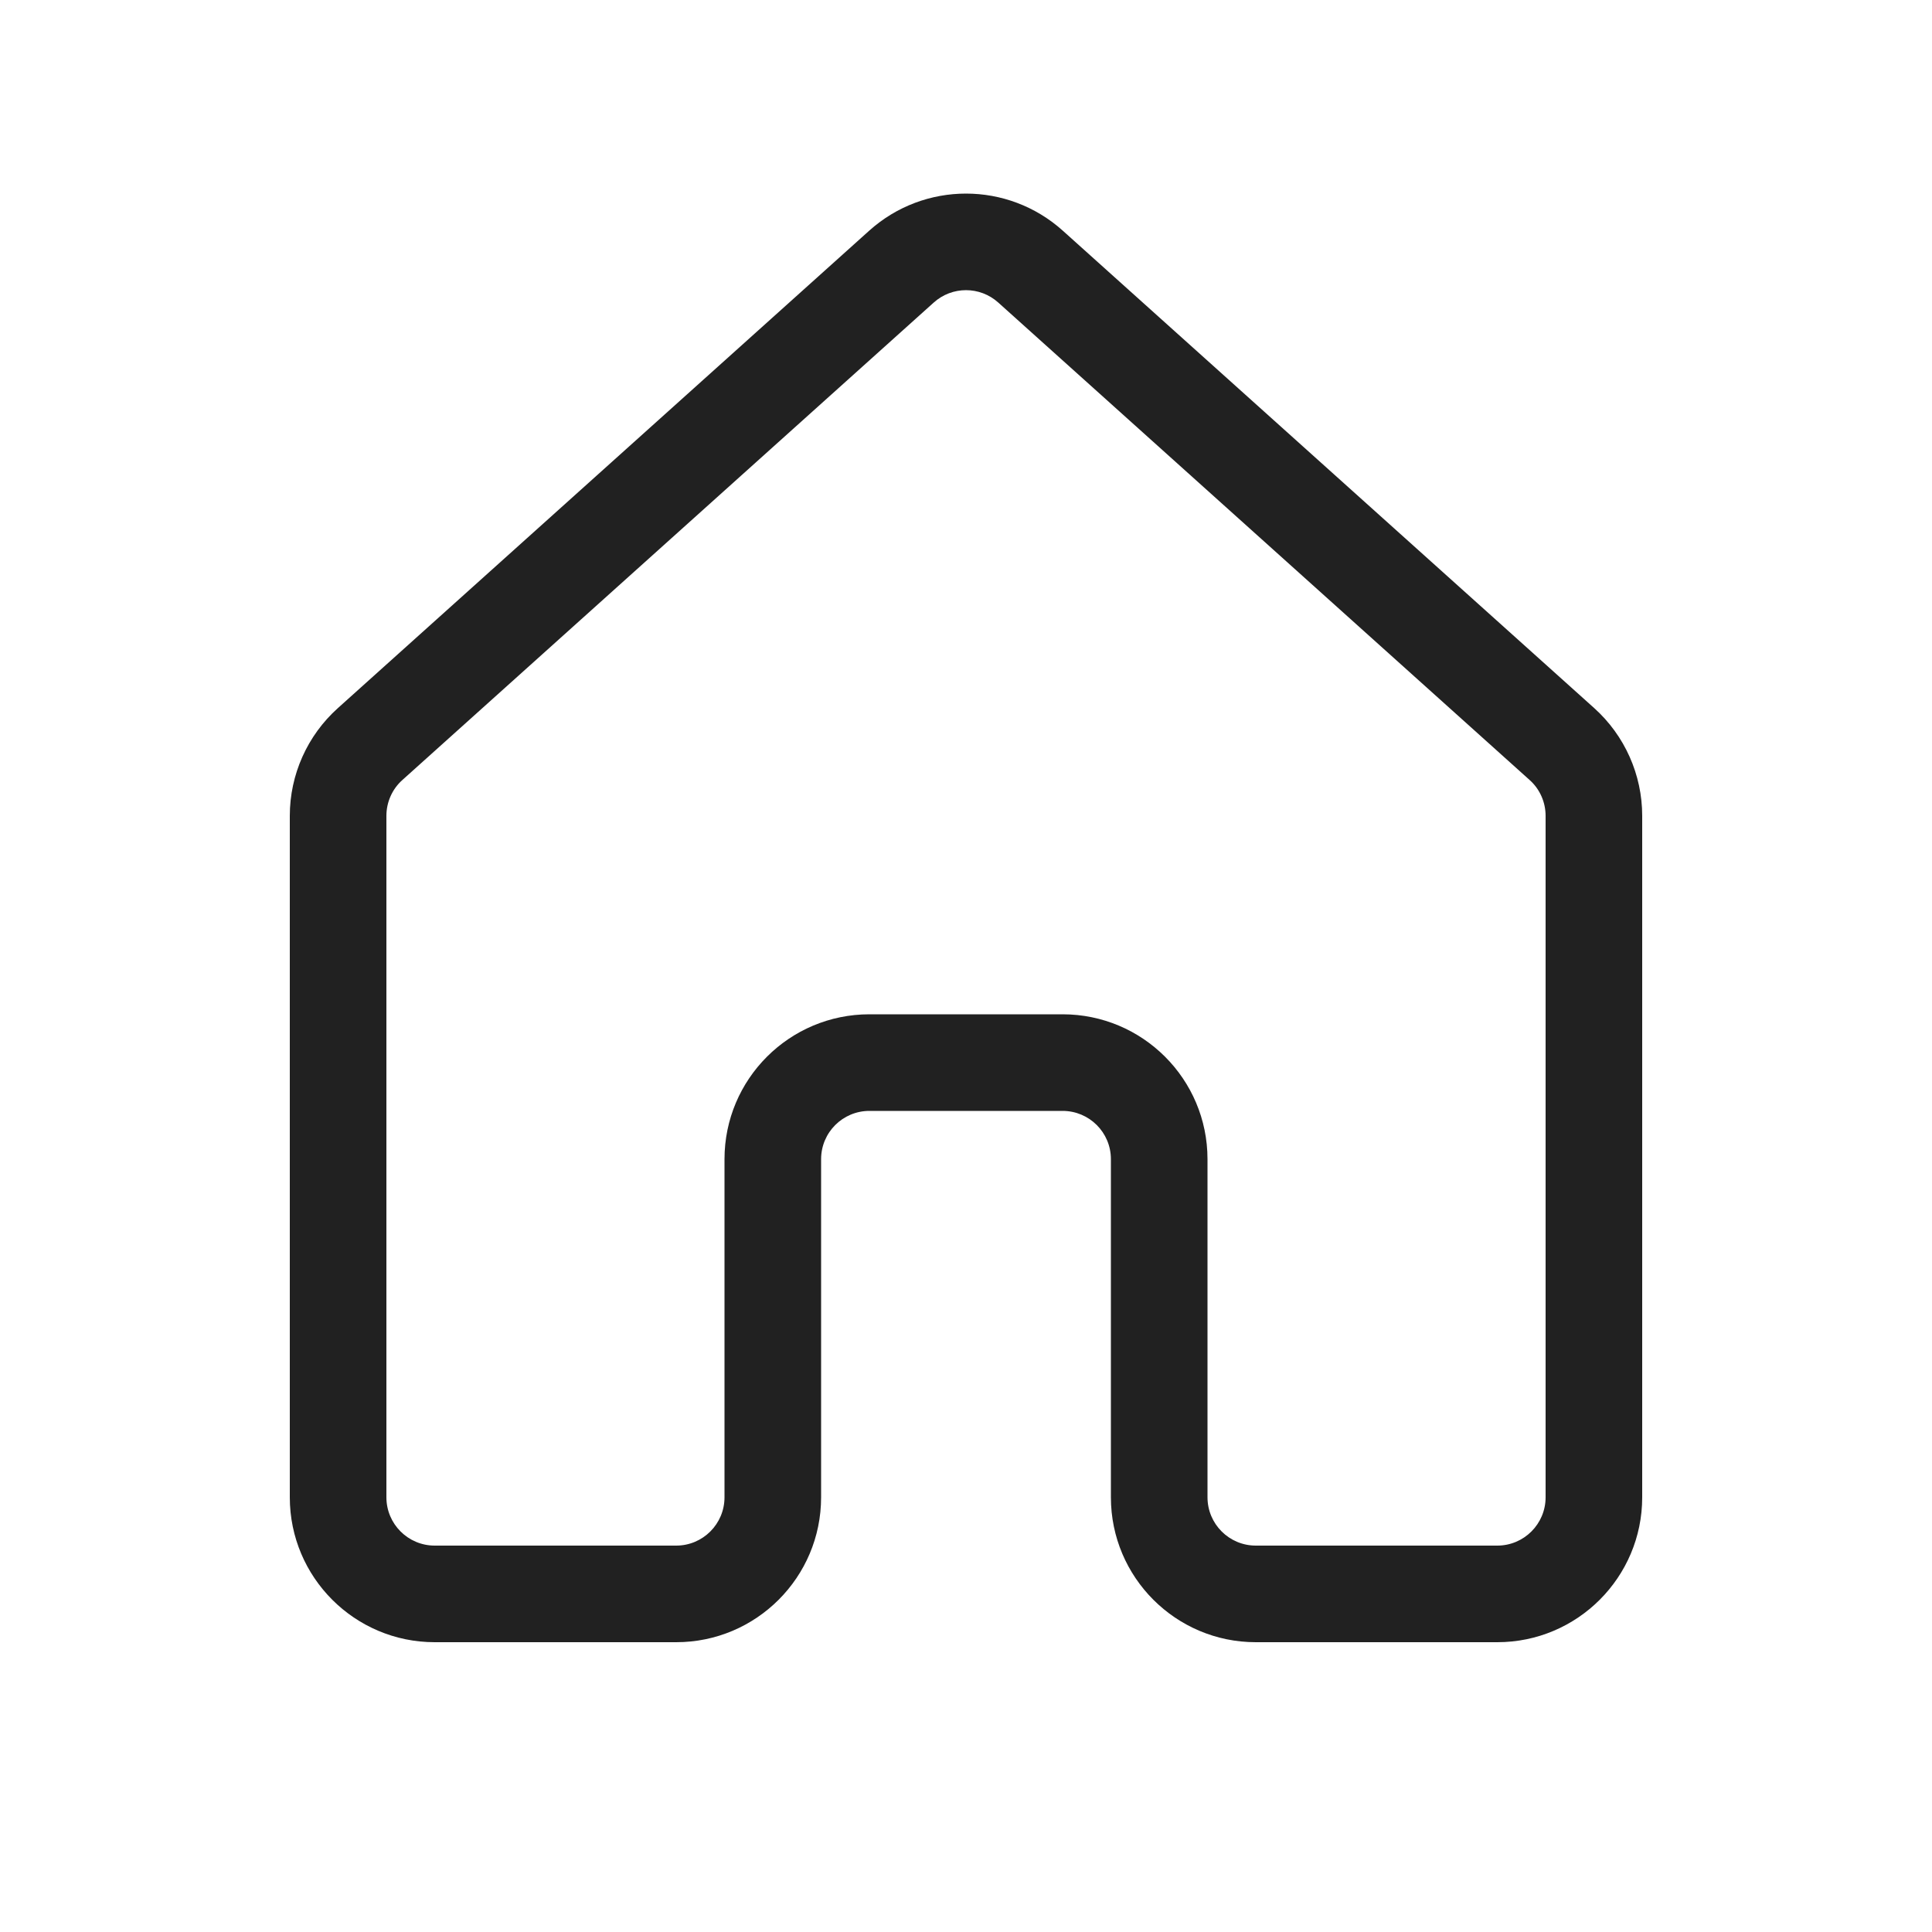 <svg width="20" height="20" viewBox="0 0 20 20" fill="none" xmlns="http://www.w3.org/2000/svg">
<path d="M8.998 2.388C9.568 1.876 10.432 1.876 11.002 2.388L16.503 7.33C16.819 7.614 17 8.02 17 8.445V15.5C17 16.328 16.328 17 15.5 17H13C12.172 17 11.5 16.328 11.5 15.5V12C11.5 11.723 11.276 11.5 11 11.5H9C8.724 11.5 8.5 11.723 8.5 12V15.5C8.5 16.328 7.828 17 7 17H4.5C3.672 17 3 16.328 3 15.5V8.445C3 8.02 3.181 7.614 3.498 7.33L8.998 2.388ZM10.334 3.132C10.144 2.961 9.856 2.961 9.666 3.132L4.166 8.074C4.06 8.168 4 8.304 4 8.445V15.5C4 15.776 4.224 16 4.5 16H7C7.276 16 7.5 15.776 7.5 15.5V12C7.5 11.171 8.172 10.5 9 10.5H11C11.828 10.5 12.5 11.171 12.5 12V15.5C12.5 15.776 12.724 16 13 16H15.5C15.776 16 16 15.776 16 15.5V8.445C16 8.304 15.94 8.168 15.834 8.074L10.334 3.132Z" fill="#212121"/>
</svg>
